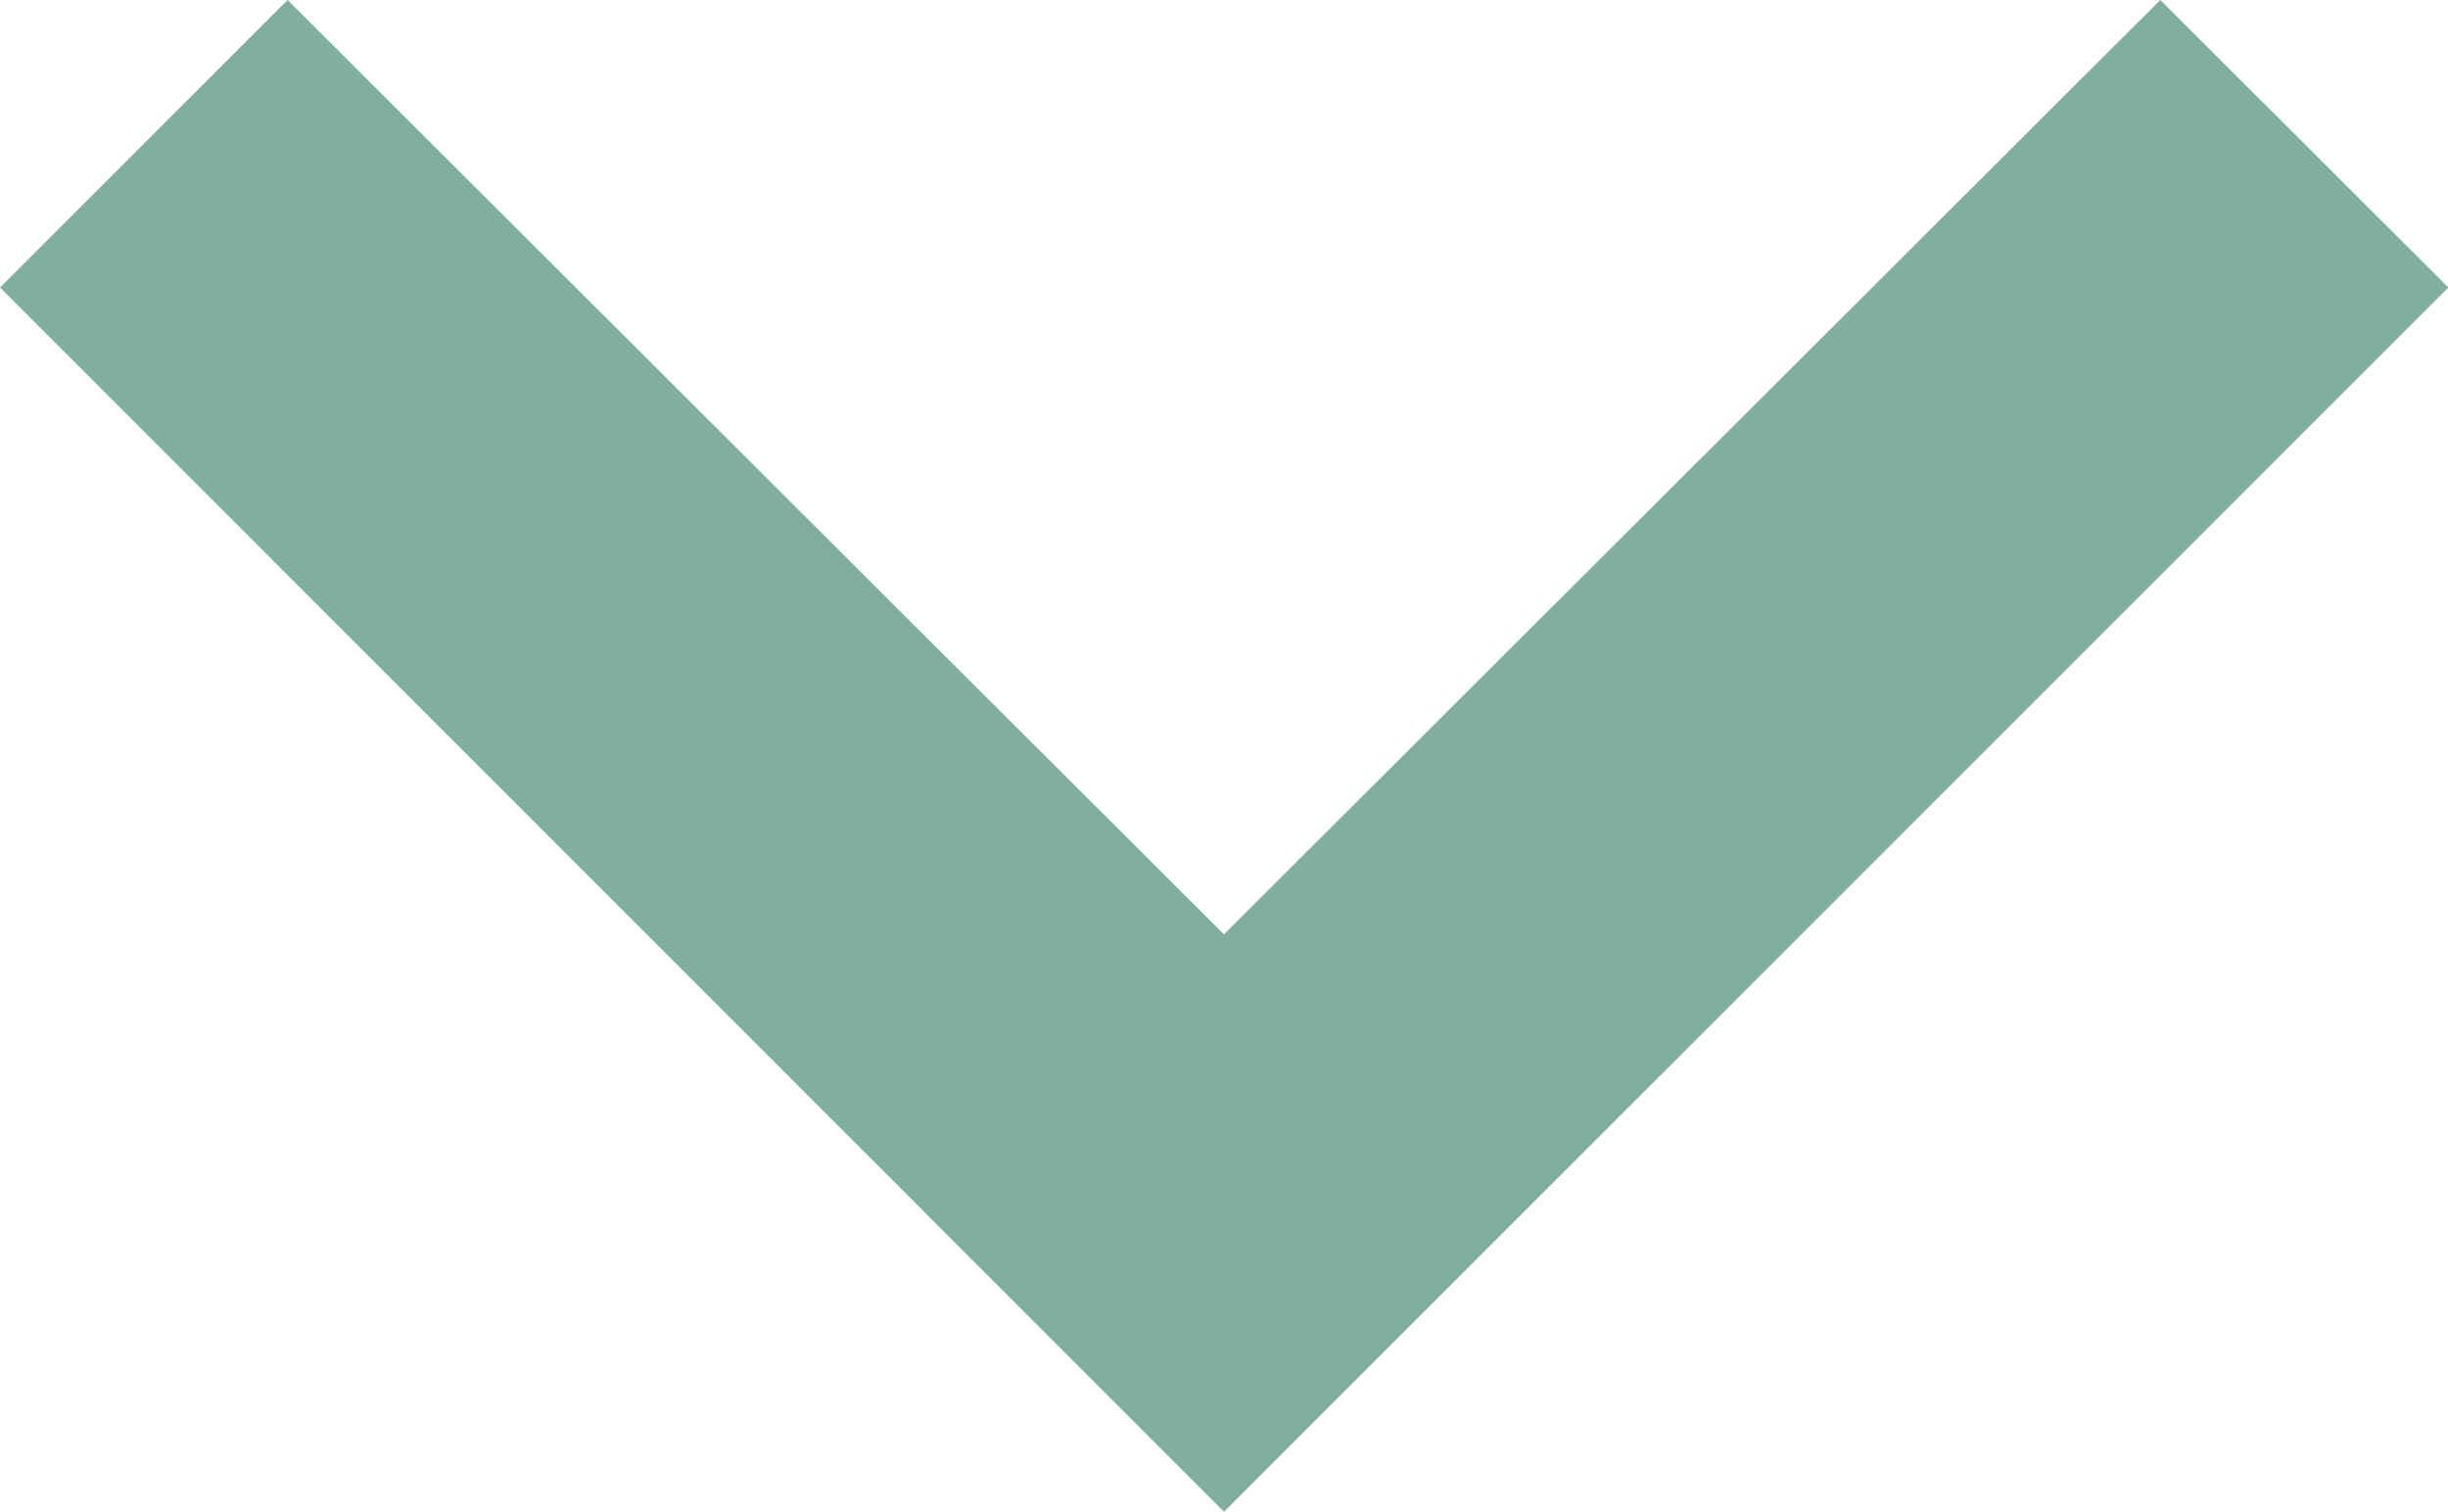 <svg xmlns="http://www.w3.org/2000/svg" width="20.097" height="12.41" viewBox="0 0 20.097 12.41">
  <path id="ic_keyboard_arrow_down_24px" d="M8.361,7.84l7.687,7.67,7.687-7.67L26.1,10.2,16.049,20.25,6,10.2Z" transform="translate(-6 -7.84)" fill="#82ae9e"/>
</svg>
